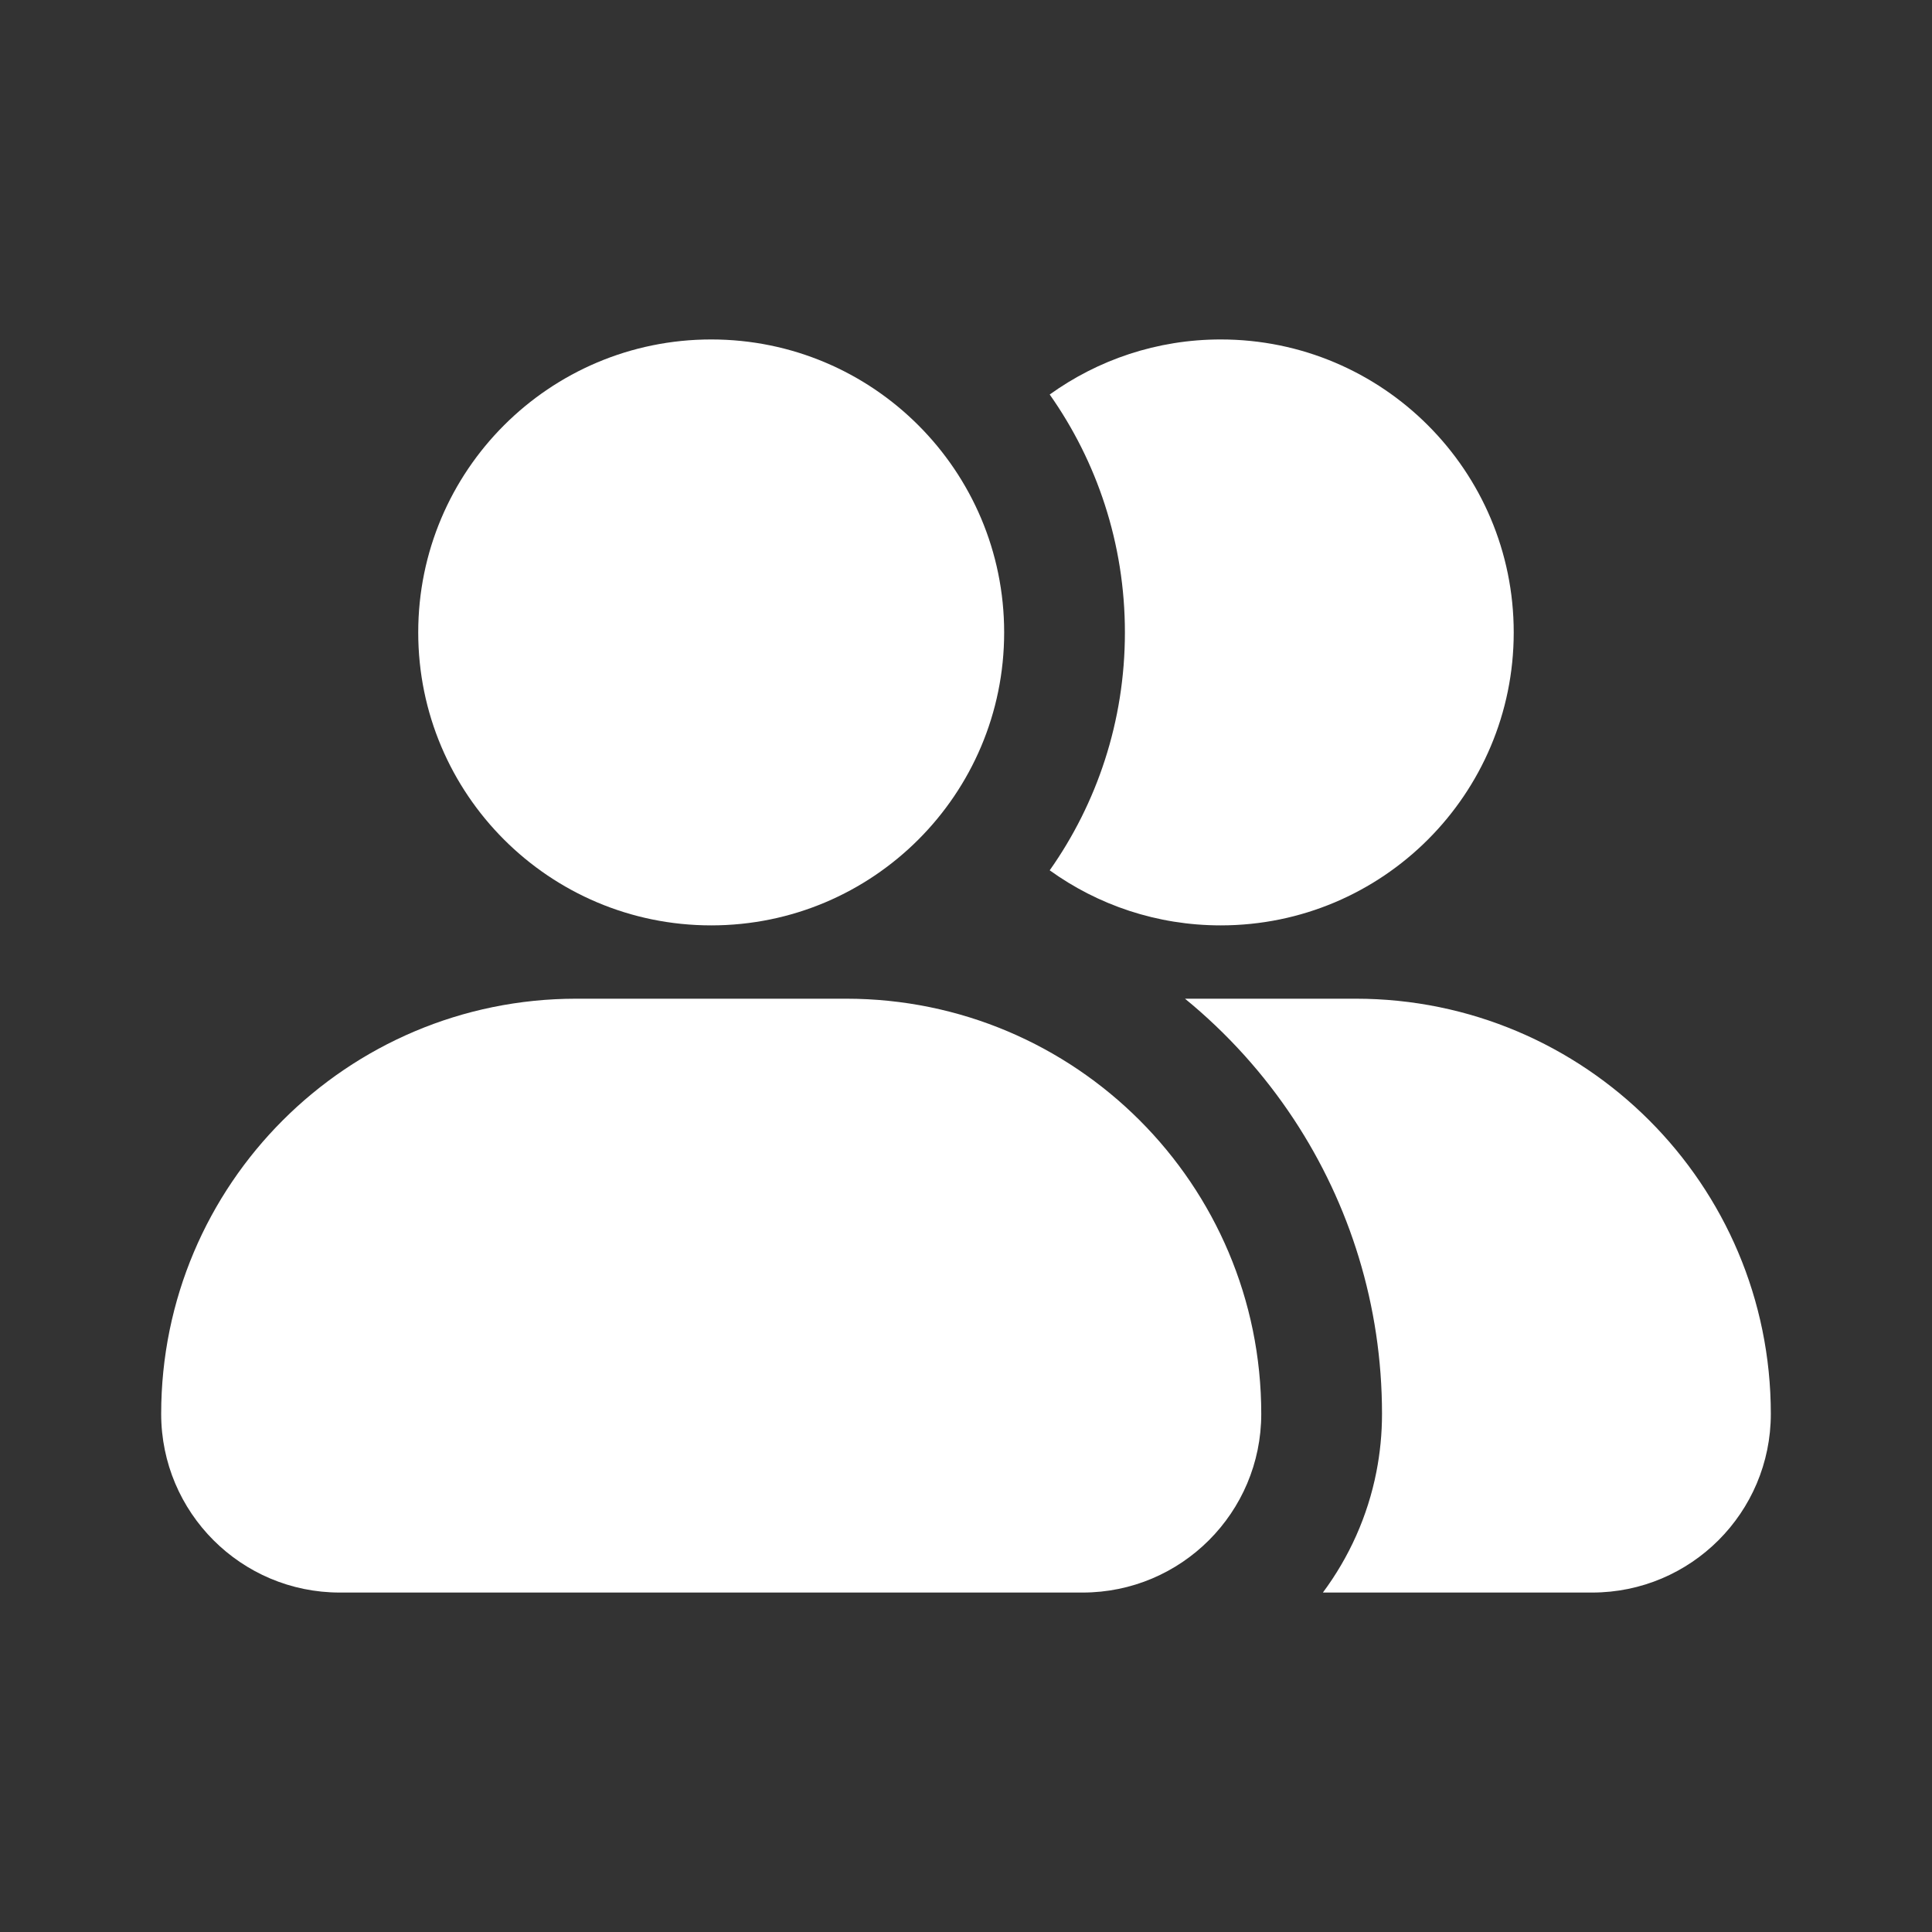 <svg width="40" height="40" viewBox="0 0 40 40" fill="none" xmlns="http://www.w3.org/2000/svg">
<rect x="0" y="0" width="40" height="40" fill="#333333" stroke="none"/>
<path d="M8.659 13.094C8.659 9.744 11.374 7.028 14.725 7.028C18.075 7.028 20.79 9.744 20.79 13.094C20.79 16.444 18.075 19.159 14.725 19.159C11.374 19.159 8.659 16.444 8.659 13.094Z" fill="white"/>
<path d="M3.337 29.273C3.337 24.526 7.185 20.677 11.932 20.677H17.517C22.265 20.677 26.113 24.526 26.113 29.273C26.113 31.316 24.457 32.972 22.414 32.972H7.035C4.993 32.972 3.337 31.316 3.337 29.273Z" fill="white"/>
<path d="M25.274 19.159C23.953 19.159 22.73 18.737 21.733 18.019C22.222 17.326 22.61 16.556 22.876 15.733C23.145 14.901 23.29 14.014 23.29 13.094C23.29 12.173 23.145 11.286 22.876 10.455C22.61 9.631 22.222 8.862 21.733 8.168C22.73 7.451 23.953 7.028 25.274 7.028C28.624 7.028 31.34 9.744 31.34 13.094C31.34 16.444 28.624 19.159 25.274 19.159Z" fill="white"/>
<path d="M36.663 29.273C36.663 24.526 32.814 20.677 28.067 20.677H24.534C25.406 21.39 26.168 22.233 26.79 23.177C27.942 24.927 28.613 27.022 28.613 29.273C28.613 29.683 28.573 30.084 28.497 30.472C28.316 31.395 27.93 32.245 27.389 32.972H32.964C35.007 32.972 36.663 31.316 36.663 29.273Z" fill="white"/>
</svg>

